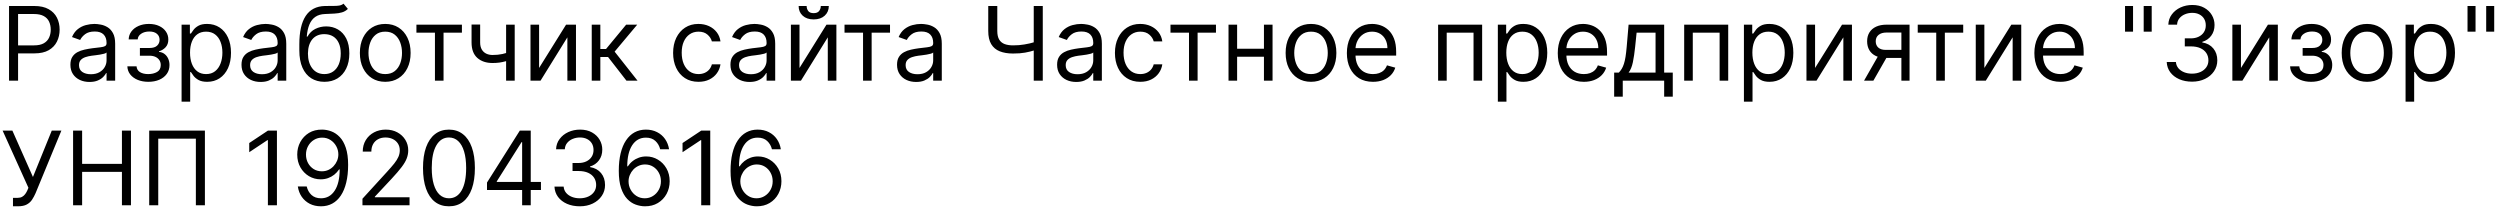 <?xml version="1.0" encoding="UTF-8"?> <svg xmlns="http://www.w3.org/2000/svg" width="341" height="29" viewBox="0 0 341 29" fill="none"> <path d="M1.233 11V0.818H4.673C5.472 0.818 6.125 0.962 6.632 1.251C7.143 1.536 7.52 1.922 7.766 2.409C8.011 2.896 8.134 3.44 8.134 4.04C8.134 4.64 8.011 5.185 7.766 5.675C7.524 6.166 7.149 6.557 6.642 6.849C6.135 7.137 5.485 7.281 4.693 7.281H2.227V6.188H4.653C5.2 6.188 5.639 6.093 5.971 5.904C6.302 5.715 6.543 5.46 6.692 5.138C6.844 4.814 6.92 4.447 6.92 4.04C6.92 3.632 6.844 3.268 6.692 2.946C6.543 2.625 6.301 2.373 5.966 2.19C5.631 2.005 5.187 1.912 4.634 1.912H2.466V11H1.233ZM12.208 11.179C11.724 11.179 11.285 11.088 10.89 10.905C10.496 10.72 10.183 10.453 9.951 10.105C9.719 9.754 9.603 9.33 9.603 8.832C9.603 8.395 9.689 8.04 9.861 7.768C10.034 7.493 10.264 7.278 10.552 7.122C10.841 6.966 11.159 6.85 11.507 6.774C11.858 6.695 12.211 6.632 12.566 6.585C13.03 6.526 13.406 6.481 13.694 6.451C13.986 6.418 14.198 6.363 14.331 6.287C14.466 6.211 14.534 6.078 14.534 5.889V5.849C14.534 5.359 14.4 4.978 14.132 4.706C13.867 4.434 13.464 4.298 12.924 4.298C12.364 4.298 11.924 4.421 11.606 4.666C11.288 4.911 11.064 5.173 10.935 5.452L9.821 5.054C10.02 4.59 10.285 4.229 10.617 3.97C10.952 3.708 11.316 3.526 11.711 3.423C12.108 3.317 12.499 3.264 12.884 3.264C13.129 3.264 13.411 3.294 13.729 3.354C14.05 3.41 14.36 3.528 14.659 3.707C14.96 3.886 15.211 4.156 15.409 4.517C15.608 4.878 15.708 5.362 15.708 5.969V11H14.534V9.966H14.475C14.395 10.132 14.263 10.309 14.077 10.498C13.892 10.687 13.645 10.848 13.336 10.98C13.028 11.113 12.652 11.179 12.208 11.179ZM12.387 10.125C12.851 10.125 13.242 10.034 13.56 9.852C13.882 9.669 14.123 9.434 14.286 9.146C14.452 8.857 14.534 8.554 14.534 8.236V7.162C14.485 7.222 14.375 7.276 14.206 7.326C14.041 7.372 13.848 7.414 13.63 7.45C13.414 7.483 13.204 7.513 12.998 7.54C12.796 7.563 12.632 7.583 12.506 7.599C12.201 7.639 11.916 7.704 11.651 7.793C11.389 7.88 11.177 8.01 11.015 8.186C10.855 8.358 10.776 8.594 10.776 8.892C10.776 9.3 10.927 9.608 11.228 9.817C11.533 10.022 11.919 10.125 12.387 10.125ZM17.372 9.051H18.625C18.651 9.396 18.807 9.658 19.092 9.837C19.381 10.016 19.755 10.105 20.216 10.105C20.686 10.105 21.089 10.009 21.424 9.817C21.759 9.621 21.926 9.306 21.926 8.872C21.926 8.617 21.863 8.395 21.737 8.206C21.611 8.014 21.434 7.865 21.205 7.759C20.976 7.652 20.706 7.599 20.395 7.599H19.082V6.545H20.395C20.862 6.545 21.207 6.439 21.429 6.227C21.654 6.015 21.767 5.75 21.767 5.432C21.767 5.09 21.646 4.817 21.404 4.612C21.162 4.403 20.819 4.298 20.375 4.298C19.927 4.298 19.555 4.399 19.256 4.602C18.958 4.8 18.8 5.057 18.784 5.372H17.551C17.564 4.961 17.69 4.598 17.929 4.283C18.167 3.965 18.492 3.717 18.903 3.538C19.314 3.355 19.785 3.264 20.315 3.264C20.852 3.264 21.318 3.359 21.712 3.548C22.11 3.733 22.416 3.987 22.632 4.308C22.851 4.626 22.96 4.988 22.96 5.392C22.96 5.823 22.839 6.171 22.597 6.436C22.355 6.701 22.052 6.89 21.687 7.003V7.082C21.976 7.102 22.226 7.195 22.438 7.361C22.654 7.523 22.821 7.737 22.94 8.002C23.059 8.264 23.119 8.554 23.119 8.872C23.119 9.336 22.995 9.741 22.746 10.085C22.498 10.427 22.156 10.692 21.722 10.881C21.288 11.066 20.792 11.159 20.236 11.159C19.695 11.159 19.212 11.071 18.784 10.896C18.356 10.717 18.017 10.47 17.765 10.155C17.516 9.837 17.385 9.469 17.372 9.051ZM24.767 13.864V3.364H25.901V4.577H26.04C26.126 4.444 26.245 4.275 26.398 4.07C26.554 3.861 26.776 3.675 27.064 3.513C27.356 3.347 27.75 3.264 28.247 3.264C28.89 3.264 29.457 3.425 29.948 3.746C30.438 4.068 30.821 4.524 31.096 5.114C31.371 5.704 31.509 6.4 31.509 7.202C31.509 8.01 31.371 8.711 31.096 9.305C30.821 9.895 30.44 10.352 29.953 10.677C29.465 10.998 28.904 11.159 28.267 11.159C27.777 11.159 27.384 11.078 27.089 10.915C26.794 10.75 26.567 10.562 26.408 10.354C26.249 10.142 26.126 9.966 26.04 9.827H25.941V13.864H24.767ZM25.921 7.182C25.921 7.759 26.005 8.267 26.174 8.708C26.343 9.146 26.59 9.489 26.915 9.737C27.24 9.982 27.637 10.105 28.108 10.105C28.599 10.105 29.008 9.976 29.336 9.717C29.668 9.455 29.916 9.104 30.082 8.663C30.251 8.219 30.335 7.725 30.335 7.182C30.335 6.645 30.253 6.161 30.087 5.73C29.924 5.296 29.677 4.953 29.346 4.701C29.018 4.446 28.605 4.318 28.108 4.318C27.631 4.318 27.23 4.439 26.905 4.681C26.58 4.92 26.335 5.255 26.169 5.685C26.003 6.113 25.921 6.612 25.921 7.182ZM35.546 11.179C35.062 11.179 34.623 11.088 34.228 10.905C33.834 10.72 33.52 10.453 33.288 10.105C33.056 9.754 32.941 9.33 32.941 8.832C32.941 8.395 33.027 8.04 33.199 7.768C33.371 7.493 33.602 7.278 33.89 7.122C34.178 6.966 34.497 6.85 34.845 6.774C35.196 6.695 35.549 6.632 35.904 6.585C36.368 6.526 36.744 6.481 37.032 6.451C37.324 6.418 37.536 6.363 37.669 6.287C37.804 6.211 37.872 6.078 37.872 5.889V5.849C37.872 5.359 37.738 4.978 37.47 4.706C37.205 4.434 36.802 4.298 36.261 4.298C35.701 4.298 35.262 4.421 34.944 4.666C34.626 4.911 34.402 5.173 34.273 5.452L33.159 5.054C33.358 4.59 33.623 4.229 33.955 3.97C34.289 3.708 34.654 3.526 35.048 3.423C35.446 3.317 35.837 3.264 36.222 3.264C36.467 3.264 36.749 3.294 37.067 3.354C37.388 3.41 37.698 3.528 37.997 3.707C38.298 3.886 38.548 4.156 38.747 4.517C38.946 4.878 39.046 5.362 39.046 5.969V11H37.872V9.966H37.813C37.733 10.132 37.601 10.309 37.415 10.498C37.229 10.687 36.982 10.848 36.674 10.98C36.366 11.113 35.99 11.179 35.546 11.179ZM35.725 10.125C36.189 10.125 36.58 10.034 36.898 9.852C37.219 9.669 37.461 9.434 37.624 9.146C37.789 8.857 37.872 8.554 37.872 8.236V7.162C37.823 7.222 37.713 7.276 37.544 7.326C37.379 7.372 37.186 7.414 36.968 7.45C36.752 7.483 36.542 7.513 36.336 7.54C36.134 7.563 35.97 7.583 35.844 7.599C35.539 7.639 35.254 7.704 34.989 7.793C34.727 7.88 34.515 8.01 34.352 8.186C34.193 8.358 34.114 8.594 34.114 8.892C34.114 9.3 34.265 9.608 34.566 9.817C34.871 10.022 35.257 10.125 35.725 10.125ZM46.855 0.5L47.451 1.216C47.219 1.441 46.951 1.599 46.646 1.688C46.341 1.778 45.996 1.832 45.612 1.852C45.227 1.872 44.8 1.892 44.329 1.912C43.799 1.932 43.36 2.061 43.012 2.3C42.664 2.538 42.395 2.883 42.206 3.334C42.017 3.785 41.896 4.338 41.843 4.994H41.943C42.201 4.517 42.559 4.166 43.017 3.94C43.474 3.715 43.965 3.602 44.488 3.602C45.085 3.602 45.622 3.741 46.099 4.02C46.576 4.298 46.954 4.711 47.233 5.258C47.511 5.805 47.65 6.479 47.65 7.281C47.65 8.08 47.508 8.769 47.223 9.349C46.941 9.929 46.545 10.377 46.034 10.692C45.527 11.003 44.932 11.159 44.25 11.159C43.567 11.159 42.969 10.998 42.455 10.677C41.941 10.352 41.542 9.871 41.257 9.235C40.972 8.595 40.829 7.805 40.829 6.864V6.048C40.829 4.348 41.117 3.059 41.694 2.18C42.274 1.302 43.146 0.848 44.309 0.818C44.72 0.805 45.087 0.802 45.408 0.808C45.73 0.815 46.01 0.8 46.248 0.763C46.487 0.727 46.689 0.639 46.855 0.5ZM44.25 10.105C44.71 10.105 45.106 9.989 45.438 9.757C45.773 9.525 46.029 9.199 46.209 8.778C46.387 8.353 46.477 7.855 46.477 7.281C46.477 6.724 46.386 6.25 46.203 5.859C46.025 5.468 45.768 5.17 45.433 4.964C45.098 4.759 44.697 4.656 44.23 4.656C43.888 4.656 43.582 4.714 43.31 4.83C43.038 4.946 42.806 5.117 42.614 5.342C42.422 5.568 42.273 5.843 42.166 6.168C42.064 6.492 42.009 6.864 42.002 7.281C42.002 8.136 42.203 8.821 42.604 9.335C43.005 9.848 43.554 10.105 44.25 10.105ZM52.547 11.159C51.858 11.159 51.253 10.995 50.733 10.667C50.216 10.339 49.811 9.88 49.52 9.29C49.231 8.7 49.087 8.01 49.087 7.222C49.087 6.426 49.231 5.732 49.52 5.138C49.811 4.545 50.216 4.085 50.733 3.756C51.253 3.428 51.858 3.264 52.547 3.264C53.237 3.264 53.84 3.428 54.357 3.756C54.877 4.085 55.282 4.545 55.57 5.138C55.862 5.732 56.008 6.426 56.008 7.222C56.008 8.01 55.862 8.7 55.57 9.29C55.282 9.88 54.877 10.339 54.357 10.667C53.84 10.995 53.237 11.159 52.547 11.159ZM52.547 10.105C53.071 10.105 53.502 9.971 53.84 9.702C54.178 9.434 54.428 9.081 54.591 8.643C54.753 8.206 54.834 7.732 54.834 7.222C54.834 6.711 54.753 6.236 54.591 5.795C54.428 5.354 54.178 4.998 53.84 4.726C53.502 4.454 53.071 4.318 52.547 4.318C52.024 4.318 51.593 4.454 51.255 4.726C50.916 4.998 50.666 5.354 50.504 5.795C50.342 6.236 50.26 6.711 50.26 7.222C50.26 7.732 50.342 8.206 50.504 8.643C50.666 9.081 50.916 9.434 51.255 9.702C51.593 9.971 52.024 10.105 52.547 10.105ZM56.8 4.457V3.364H63.005V4.457H60.499V11H59.326V4.457H56.8ZM70.206 3.364V11H69.033V3.364H70.206ZM69.749 7.003V8.097C69.484 8.196 69.22 8.284 68.959 8.36C68.697 8.433 68.421 8.491 68.133 8.534C67.845 8.574 67.528 8.594 67.184 8.594C66.319 8.594 65.624 8.36 65.1 7.893C64.58 7.425 64.32 6.724 64.32 5.79V3.344H65.493V5.79C65.493 6.181 65.568 6.502 65.717 6.754C65.866 7.006 66.068 7.193 66.323 7.316C66.579 7.439 66.865 7.5 67.184 7.5C67.681 7.5 68.13 7.455 68.531 7.366C68.935 7.273 69.341 7.152 69.749 7.003ZM73.532 9.27L77.211 3.364H78.564V11H77.39V5.094L73.731 11H72.359V3.364H73.532V9.27ZM80.713 11V3.364H81.886V6.685H82.661L85.406 3.364H86.917L83.835 7.043L86.957 11H85.445L82.94 7.778H81.886V11H80.713ZM95.272 11.159C94.556 11.159 93.939 10.99 93.422 10.652C92.905 10.314 92.508 9.848 92.229 9.255C91.951 8.662 91.812 7.984 91.812 7.222C91.812 6.446 91.954 5.762 92.239 5.168C92.528 4.572 92.929 4.106 93.442 3.771C93.959 3.433 94.563 3.264 95.252 3.264C95.789 3.264 96.273 3.364 96.704 3.562C97.135 3.761 97.487 4.04 97.763 4.398C98.038 4.756 98.208 5.173 98.275 5.651H97.101C97.012 5.303 96.813 4.994 96.505 4.726C96.2 4.454 95.789 4.318 95.272 4.318C94.814 4.318 94.413 4.438 94.069 4.676C93.727 4.911 93.46 5.245 93.268 5.675C93.079 6.103 92.985 6.605 92.985 7.182C92.985 7.772 93.078 8.286 93.263 8.723C93.452 9.161 93.717 9.5 94.059 9.742C94.403 9.984 94.808 10.105 95.272 10.105C95.577 10.105 95.853 10.052 96.102 9.946C96.351 9.84 96.561 9.688 96.734 9.489C96.906 9.29 97.028 9.051 97.101 8.773H98.275C98.208 9.223 98.044 9.63 97.782 9.991C97.524 10.349 97.181 10.634 96.753 10.846C96.329 11.055 95.835 11.159 95.272 11.159ZM102.237 11.179C101.753 11.179 101.314 11.088 100.92 10.905C100.525 10.72 100.212 10.453 99.98 10.105C99.748 9.754 99.632 9.33 99.632 8.832C99.632 8.395 99.718 8.04 99.89 7.768C100.063 7.493 100.293 7.278 100.581 7.122C100.87 6.966 101.188 6.85 101.536 6.774C101.887 6.695 102.24 6.632 102.595 6.585C103.059 6.526 103.435 6.481 103.724 6.451C104.015 6.418 104.227 6.363 104.36 6.287C104.496 6.211 104.564 6.078 104.564 5.889V5.849C104.564 5.359 104.43 4.978 104.161 4.706C103.896 4.434 103.493 4.298 102.953 4.298C102.393 4.298 101.954 4.421 101.635 4.666C101.317 4.911 101.094 5.173 100.964 5.452L99.851 5.054C100.05 4.59 100.315 4.229 100.646 3.97C100.981 3.708 101.345 3.526 101.74 3.423C102.138 3.317 102.529 3.264 102.913 3.264C103.158 3.264 103.44 3.294 103.758 3.354C104.08 3.41 104.39 3.528 104.688 3.707C104.99 3.886 105.24 4.156 105.439 4.517C105.638 4.878 105.737 5.362 105.737 5.969V11H104.564V9.966H104.504C104.425 10.132 104.292 10.309 104.106 10.498C103.921 10.687 103.674 10.848 103.366 10.98C103.057 11.113 102.681 11.179 102.237 11.179ZM102.416 10.125C102.88 10.125 103.271 10.034 103.589 9.852C103.911 9.669 104.153 9.434 104.315 9.146C104.481 8.857 104.564 8.554 104.564 8.236V7.162C104.514 7.222 104.405 7.276 104.236 7.326C104.07 7.372 103.878 7.414 103.659 7.45C103.443 7.483 103.233 7.513 103.028 7.54C102.825 7.563 102.661 7.583 102.535 7.599C102.23 7.639 101.945 7.704 101.68 7.793C101.418 7.88 101.206 8.01 101.044 8.186C100.885 8.358 100.805 8.594 100.805 8.892C100.805 9.3 100.956 9.608 101.258 9.817C101.563 10.022 101.949 10.125 102.416 10.125ZM109.052 9.27L112.731 3.364H114.083V11H112.91V5.094L109.251 11H107.879V3.364H109.052V9.27ZM111.955 0.818H113.049C113.049 1.355 112.863 1.794 112.492 2.136C112.121 2.477 111.617 2.648 110.981 2.648C110.354 2.648 109.856 2.477 109.484 2.136C109.116 1.794 108.933 1.355 108.933 0.818H110.026C110.026 1.077 110.098 1.304 110.24 1.499C110.386 1.695 110.633 1.793 110.981 1.793C111.329 1.793 111.577 1.695 111.727 1.499C111.879 1.304 111.955 1.077 111.955 0.818ZM115.193 4.457V3.364H121.398V4.457H118.892V11H117.719V4.457H115.193ZM124.96 11.179C124.476 11.179 124.037 11.088 123.642 10.905C123.248 10.72 122.935 10.453 122.703 10.105C122.471 9.754 122.355 9.33 122.355 8.832C122.355 8.395 122.441 8.04 122.613 7.768C122.785 7.493 123.016 7.278 123.304 7.122C123.593 6.966 123.911 6.85 124.259 6.774C124.61 6.695 124.963 6.632 125.318 6.585C125.782 6.526 126.158 6.481 126.446 6.451C126.738 6.418 126.95 6.363 127.083 6.287C127.218 6.211 127.286 6.078 127.286 5.889V5.849C127.286 5.359 127.152 4.978 126.884 4.706C126.619 4.434 126.216 4.298 125.676 4.298C125.115 4.298 124.676 4.421 124.358 4.666C124.04 4.911 123.816 5.173 123.687 5.452L122.573 5.054C122.772 4.59 123.037 4.229 123.369 3.97C123.704 3.708 124.068 3.526 124.463 3.423C124.86 3.317 125.251 3.264 125.636 3.264C125.881 3.264 126.163 3.294 126.481 3.354C126.802 3.41 127.112 3.528 127.411 3.707C127.712 3.886 127.963 4.156 128.161 4.517C128.36 4.878 128.46 5.362 128.46 5.969V11H127.286V9.966H127.227C127.147 10.132 127.015 10.309 126.829 10.498C126.643 10.687 126.396 10.848 126.088 10.98C125.78 11.113 125.404 11.179 124.96 11.179ZM125.139 10.125C125.603 10.125 125.994 10.034 126.312 9.852C126.633 9.669 126.875 9.434 127.038 9.146C127.204 8.857 127.286 8.554 127.286 8.236V7.162C127.237 7.222 127.127 7.276 126.958 7.326C126.793 7.372 126.6 7.414 126.382 7.45C126.166 7.483 125.956 7.513 125.75 7.54C125.548 7.563 125.384 7.583 125.258 7.599C124.953 7.639 124.668 7.704 124.403 7.793C124.141 7.88 123.929 8.01 123.767 8.186C123.607 8.358 123.528 8.594 123.528 8.892C123.528 9.3 123.679 9.608 123.98 9.817C124.285 10.022 124.671 10.125 125.139 10.125ZM134.797 0.818H136.03V4.219C136.03 4.723 136.118 5.119 136.294 5.407C136.469 5.692 136.718 5.894 137.039 6.013C137.361 6.13 137.74 6.188 138.178 6.188C138.453 6.188 138.72 6.178 138.978 6.158C139.237 6.134 139.489 6.103 139.734 6.063C139.983 6.023 140.225 5.975 140.46 5.919C140.699 5.863 140.932 5.8 141.161 5.73V6.844C140.939 6.913 140.718 6.976 140.5 7.033C140.284 7.089 140.059 7.137 139.824 7.177C139.592 7.217 139.341 7.248 139.073 7.271C138.804 7.291 138.506 7.301 138.178 7.301C137.475 7.301 136.87 7.2 136.363 6.998C135.859 6.796 135.472 6.469 135.2 6.018C134.931 5.568 134.797 4.968 134.797 4.219V0.818ZM141.002 0.818H142.235V11H141.002V0.818ZM146.794 11.179C146.31 11.179 145.871 11.088 145.476 10.905C145.082 10.72 144.769 10.453 144.537 10.105C144.305 9.754 144.189 9.33 144.189 8.832C144.189 8.395 144.275 8.04 144.447 7.768C144.619 7.493 144.85 7.278 145.138 7.122C145.426 6.966 145.745 6.85 146.093 6.774C146.444 6.695 146.797 6.632 147.152 6.585C147.616 6.526 147.992 6.481 148.28 6.451C148.572 6.418 148.784 6.363 148.917 6.287C149.052 6.211 149.12 6.078 149.12 5.889V5.849C149.12 5.359 148.986 4.978 148.718 4.706C148.453 4.434 148.05 4.298 147.51 4.298C146.949 4.298 146.51 4.421 146.192 4.666C145.874 4.911 145.65 5.173 145.521 5.452L144.407 5.054C144.606 4.59 144.871 4.229 145.203 3.97C145.538 3.708 145.902 3.526 146.297 3.423C146.694 3.317 147.085 3.264 147.47 3.264C147.715 3.264 147.997 3.294 148.315 3.354C148.636 3.41 148.946 3.528 149.245 3.707C149.546 3.886 149.797 4.156 149.995 4.517C150.194 4.878 150.294 5.362 150.294 5.969V11H149.12V9.966H149.061C148.981 10.132 148.849 10.309 148.663 10.498C148.477 10.687 148.23 10.848 147.922 10.98C147.614 11.113 147.238 11.179 146.794 11.179ZM146.973 10.125C147.437 10.125 147.828 10.034 148.146 9.852C148.467 9.669 148.709 9.434 148.872 9.146C149.038 8.857 149.12 8.554 149.12 8.236V7.162C149.071 7.222 148.961 7.276 148.792 7.326C148.627 7.372 148.434 7.414 148.216 7.45C148 7.483 147.79 7.513 147.584 7.54C147.382 7.563 147.218 7.583 147.092 7.599C146.787 7.639 146.502 7.704 146.237 7.793C145.975 7.88 145.763 8.01 145.6 8.186C145.441 8.358 145.362 8.594 145.362 8.892C145.362 9.3 145.513 9.608 145.814 9.817C146.119 10.022 146.505 10.125 146.973 10.125ZM155.537 11.159C154.822 11.159 154.205 10.99 153.688 10.652C153.171 10.314 152.773 9.848 152.495 9.255C152.216 8.662 152.077 7.984 152.077 7.222C152.077 6.446 152.22 5.762 152.505 5.168C152.793 4.572 153.194 4.106 153.708 3.771C154.225 3.433 154.828 3.264 155.518 3.264C156.055 3.264 156.538 3.364 156.969 3.562C157.4 3.761 157.753 4.04 158.028 4.398C158.303 4.756 158.474 5.173 158.54 5.651H157.367C157.278 5.303 157.079 4.994 156.77 4.726C156.465 4.454 156.055 4.318 155.537 4.318C155.08 4.318 154.679 4.438 154.334 4.676C153.993 4.911 153.726 5.245 153.534 5.675C153.345 6.103 153.251 6.605 153.251 7.182C153.251 7.772 153.343 8.286 153.529 8.723C153.718 9.161 153.983 9.5 154.324 9.742C154.669 9.984 155.073 10.105 155.537 10.105C155.842 10.105 156.119 10.052 156.368 9.946C156.616 9.84 156.827 9.688 156.999 9.489C157.171 9.29 157.294 9.051 157.367 8.773H158.54C158.474 9.223 158.31 9.63 158.048 9.991C157.79 10.349 157.447 10.634 157.019 10.846C156.595 11.055 156.101 11.159 155.537 11.159ZM159.654 4.457V3.364H165.858V4.457H163.353V11H162.18V4.457H159.654ZM172.681 6.645V7.739H168.465V6.645H172.681ZM168.743 3.364V11H167.57V3.364H168.743ZM173.576 3.364V11H172.402V3.364H173.576ZM178.821 11.159C178.131 11.159 177.526 10.995 177.006 10.667C176.489 10.339 176.085 9.88 175.793 9.29C175.505 8.7 175.36 8.01 175.36 7.222C175.36 6.426 175.505 5.732 175.793 5.138C176.085 4.545 176.489 4.085 177.006 3.756C177.526 3.428 178.131 3.264 178.821 3.264C179.51 3.264 180.113 3.428 180.63 3.756C181.151 4.085 181.555 4.545 181.843 5.138C182.135 5.732 182.281 6.426 182.281 7.222C182.281 8.01 182.135 8.7 181.843 9.29C181.555 9.88 181.151 10.339 180.63 10.667C180.113 10.995 179.51 11.159 178.821 11.159ZM178.821 10.105C179.344 10.105 179.775 9.971 180.113 9.702C180.451 9.434 180.702 9.081 180.864 8.643C181.026 8.206 181.108 7.732 181.108 7.222C181.108 6.711 181.026 6.236 180.864 5.795C180.702 5.354 180.451 4.998 180.113 4.726C179.775 4.454 179.344 4.318 178.821 4.318C178.297 4.318 177.866 4.454 177.528 4.726C177.19 4.998 176.94 5.354 176.777 5.795C176.615 6.236 176.534 6.711 176.534 7.222C176.534 7.732 176.615 8.206 176.777 8.643C176.94 9.081 177.19 9.434 177.528 9.702C177.866 9.971 178.297 10.105 178.821 10.105ZM187.274 11.159C186.538 11.159 185.903 10.997 185.369 10.672C184.839 10.344 184.43 9.886 184.142 9.3C183.856 8.71 183.714 8.024 183.714 7.241C183.714 6.459 183.856 5.77 184.142 5.173C184.43 4.573 184.831 4.106 185.345 3.771C185.862 3.433 186.465 3.264 187.154 3.264C187.552 3.264 187.945 3.33 188.333 3.463C188.72 3.596 189.073 3.811 189.392 4.109C189.71 4.404 189.963 4.795 190.152 5.283C190.341 5.77 190.436 6.37 190.436 7.082V7.58H184.549V6.565H189.242C189.242 6.134 189.156 5.75 188.984 5.412C188.815 5.074 188.573 4.807 188.258 4.612C187.946 4.416 187.579 4.318 187.154 4.318C186.687 4.318 186.283 4.434 185.941 4.666C185.603 4.895 185.343 5.193 185.161 5.561C184.978 5.929 184.887 6.323 184.887 6.744V7.42C184.887 7.997 184.987 8.486 185.186 8.887C185.388 9.285 185.668 9.588 186.026 9.797C186.384 10.002 186.8 10.105 187.274 10.105C187.582 10.105 187.86 10.062 188.109 9.976C188.361 9.886 188.578 9.754 188.76 9.578C188.942 9.399 189.083 9.177 189.183 8.912L190.316 9.23C190.197 9.615 189.996 9.953 189.715 10.244C189.433 10.533 189.085 10.758 188.671 10.921C188.256 11.079 187.791 11.159 187.274 11.159ZM196.158 11V3.364H202.164V11H200.99V4.457H197.331V11H196.158ZM204.306 13.864V3.364H205.44V4.577H205.579C205.665 4.444 205.785 4.275 205.937 4.07C206.093 3.861 206.315 3.675 206.603 3.513C206.895 3.347 207.289 3.264 207.786 3.264C208.429 3.264 208.996 3.425 209.487 3.746C209.977 4.068 210.36 4.524 210.635 5.114C210.91 5.704 211.048 6.4 211.048 7.202C211.048 8.01 210.91 8.711 210.635 9.305C210.36 9.895 209.979 10.352 209.492 10.677C209.004 10.998 208.443 11.159 207.806 11.159C207.316 11.159 206.923 11.078 206.628 10.915C206.333 10.75 206.106 10.562 205.947 10.354C205.788 10.142 205.665 9.966 205.579 9.827H205.48V13.864H204.306ZM205.46 7.182C205.46 7.759 205.544 8.267 205.713 8.708C205.882 9.146 206.129 9.489 206.454 9.737C206.779 9.982 207.177 10.105 207.647 10.105C208.138 10.105 208.547 9.976 208.875 9.717C209.207 9.455 209.455 9.104 209.621 8.663C209.79 8.219 209.874 7.725 209.874 7.182C209.874 6.645 209.792 6.161 209.626 5.73C209.463 5.296 209.217 4.953 208.885 4.701C208.557 4.446 208.144 4.318 207.647 4.318C207.17 4.318 206.769 4.439 206.444 4.681C206.119 4.92 205.874 5.255 205.708 5.685C205.543 6.113 205.46 6.612 205.46 7.182ZM216.039 11.159C215.303 11.159 214.669 10.997 214.135 10.672C213.605 10.344 213.195 9.886 212.907 9.3C212.622 8.71 212.48 8.024 212.48 7.241C212.48 6.459 212.622 5.77 212.907 5.173C213.195 4.573 213.597 4.106 214.11 3.771C214.627 3.433 215.231 3.264 215.92 3.264C216.318 3.264 216.71 3.33 217.098 3.463C217.486 3.596 217.839 3.811 218.157 4.109C218.475 4.404 218.729 4.795 218.918 5.283C219.107 5.77 219.201 6.37 219.201 7.082V7.58H213.315V6.565H218.008C218.008 6.134 217.922 5.75 217.749 5.412C217.58 5.074 217.338 4.807 217.024 4.612C216.712 4.416 216.344 4.318 215.92 4.318C215.453 4.318 215.048 4.434 214.707 4.666C214.369 4.895 214.109 5.193 213.926 5.561C213.744 5.929 213.653 6.323 213.653 6.744V7.42C213.653 7.997 213.752 8.486 213.951 8.887C214.153 9.285 214.433 9.588 214.791 9.797C215.149 10.002 215.565 10.105 216.039 10.105C216.347 10.105 216.626 10.062 216.874 9.976C217.126 9.886 217.343 9.754 217.526 9.578C217.708 9.399 217.849 9.177 217.948 8.912L219.082 9.23C218.963 9.615 218.762 9.953 218.48 10.244C218.199 10.533 217.851 10.758 217.436 10.921C217.022 11.079 216.556 11.159 216.039 11.159ZM220.171 13.188V9.906H220.807C220.963 9.744 221.097 9.568 221.21 9.379C221.322 9.19 221.42 8.967 221.503 8.708C221.589 8.446 221.662 8.128 221.722 7.754C221.781 7.376 221.834 6.92 221.881 6.386L222.139 3.364H226.992V9.906H228.165V13.188H226.992V11H221.344V13.188H220.171ZM222.139 9.906H225.818V4.457H223.233L223.034 6.386C222.951 7.185 222.849 7.883 222.726 8.479C222.603 9.076 222.408 9.552 222.139 9.906ZM229.722 11V3.364H235.728V11H234.555V4.457H230.896V11H229.722ZM237.871 13.864V3.364H239.004V4.577H239.143C239.23 4.444 239.349 4.275 239.501 4.07C239.657 3.861 239.879 3.675 240.168 3.513C240.459 3.347 240.854 3.264 241.351 3.264C241.994 3.264 242.561 3.425 243.051 3.746C243.542 4.068 243.924 4.524 244.2 5.114C244.475 5.704 244.612 6.4 244.612 7.202C244.612 8.01 244.475 8.711 244.2 9.305C243.924 9.895 243.543 10.352 243.056 10.677C242.569 10.998 242.007 11.159 241.371 11.159C240.88 11.159 240.487 11.078 240.192 10.915C239.897 10.75 239.67 10.562 239.511 10.354C239.352 10.142 239.23 9.966 239.143 9.827H239.044V13.864H237.871ZM239.024 7.182C239.024 7.759 239.109 8.267 239.278 8.708C239.447 9.146 239.694 9.489 240.018 9.737C240.343 9.982 240.741 10.105 241.212 10.105C241.702 10.105 242.112 9.976 242.44 9.717C242.771 9.455 243.02 9.104 243.185 8.663C243.354 8.219 243.439 7.725 243.439 7.182C243.439 6.645 243.356 6.161 243.19 5.73C243.028 5.296 242.781 4.953 242.45 4.701C242.121 4.446 241.709 4.318 241.212 4.318C240.734 4.318 240.333 4.439 240.009 4.681C239.684 4.92 239.438 5.255 239.273 5.685C239.107 6.113 239.024 6.612 239.024 7.182ZM247.575 9.27L251.254 3.364H252.607V11H251.433V5.094L247.774 11H246.402V3.364H247.575V9.27ZM259.349 11V4.438H257.321C256.863 4.438 256.504 4.544 256.242 4.756C255.98 4.968 255.849 5.259 255.849 5.631C255.849 5.995 255.967 6.282 256.202 6.491C256.441 6.7 256.767 6.804 257.182 6.804H259.648V7.898H257.182C256.665 7.898 256.219 7.807 255.844 7.624C255.47 7.442 255.181 7.182 254.979 6.844C254.777 6.502 254.676 6.098 254.676 5.631C254.676 5.16 254.782 4.756 254.994 4.418C255.206 4.08 255.51 3.819 255.904 3.637C256.302 3.455 256.774 3.364 257.321 3.364H260.463V11H259.349ZM254.258 11L256.426 7.202H257.699L255.531 11H254.258ZM261.578 4.457V3.364H267.782V4.457H265.277V11H264.103V4.457H261.578ZM270.667 9.27L274.346 3.364H275.698V11H274.525V5.094L270.866 11H269.494V3.364H270.667V9.27ZM281.049 11.159C280.313 11.159 279.679 10.997 279.145 10.672C278.615 10.344 278.205 9.886 277.917 9.3C277.632 8.71 277.489 8.024 277.489 7.241C277.489 6.459 277.632 5.77 277.917 5.173C278.205 4.573 278.606 4.106 279.12 3.771C279.637 3.433 280.24 3.264 280.93 3.264C281.327 3.264 281.72 3.33 282.108 3.463C282.496 3.596 282.849 3.811 283.167 4.109C283.485 4.404 283.739 4.795 283.928 5.283C284.116 5.77 284.211 6.37 284.211 7.082V7.58H278.325V6.565H283.018C283.018 6.134 282.932 5.75 282.759 5.412C282.59 5.074 282.348 4.807 282.033 4.612C281.722 4.416 281.354 4.318 280.93 4.318C280.462 4.318 280.058 4.434 279.717 4.666C279.379 4.895 279.118 5.193 278.936 5.561C278.754 5.929 278.663 6.323 278.663 6.744V7.42C278.663 7.997 278.762 8.486 278.961 8.887C279.163 9.285 279.443 9.588 279.801 9.797C280.159 10.002 280.575 10.105 281.049 10.105C281.357 10.105 281.636 10.062 281.884 9.976C282.136 9.886 282.353 9.754 282.536 9.578C282.718 9.399 282.859 9.177 282.958 8.912L284.092 9.23C283.972 9.615 283.772 9.953 283.49 10.244C283.208 10.533 282.86 10.758 282.446 10.921C282.032 11.079 281.566 11.159 281.049 11.159ZM290.947 0.818V4.318H289.854V0.818H290.947ZM293.493 0.818V4.318H292.399V0.818H293.493ZM299 11.139C298.344 11.139 297.759 11.027 297.245 10.801C296.735 10.576 296.329 10.262 296.027 9.862C295.729 9.457 295.566 8.988 295.54 8.455H296.793C296.819 8.783 296.932 9.066 297.131 9.305C297.33 9.54 297.59 9.722 297.911 9.852C298.233 9.981 298.589 10.046 298.98 10.046C299.418 10.046 299.806 9.969 300.144 9.817C300.482 9.664 300.747 9.452 300.939 9.18C301.131 8.909 301.227 8.594 301.227 8.236C301.227 7.861 301.135 7.531 300.949 7.246C300.763 6.958 300.492 6.733 300.134 6.57C299.776 6.408 299.338 6.327 298.821 6.327H298.006V5.233H298.821C299.226 5.233 299.58 5.16 299.885 5.014C300.193 4.868 300.434 4.663 300.606 4.398C300.782 4.133 300.869 3.821 300.869 3.463C300.869 3.118 300.793 2.818 300.641 2.563C300.488 2.308 300.273 2.109 299.994 1.967C299.719 1.824 299.395 1.753 299.02 1.753C298.669 1.753 298.337 1.817 298.026 1.947C297.718 2.073 297.466 2.257 297.27 2.499C297.075 2.737 296.968 3.026 296.952 3.364H295.759C295.779 2.83 295.939 2.363 296.241 1.962C296.543 1.557 296.937 1.242 297.424 1.017C297.915 0.792 298.453 0.679 299.04 0.679C299.67 0.679 300.21 0.807 300.661 1.062C301.111 1.314 301.458 1.647 301.7 2.061C301.942 2.475 302.063 2.923 302.063 3.403C302.063 3.977 301.912 4.466 301.61 4.87C301.312 5.274 300.906 5.554 300.392 5.71V5.79C301.035 5.896 301.537 6.169 301.899 6.61C302.26 7.048 302.441 7.589 302.441 8.236C302.441 8.789 302.29 9.286 301.988 9.727C301.69 10.165 301.282 10.509 300.765 10.761C300.248 11.013 299.66 11.139 299 11.139ZM305.667 9.27L309.346 3.364H310.698V11H309.525V5.094L305.866 11H304.494V3.364H305.667V9.27ZM312.37 9.051H313.623C313.649 9.396 313.805 9.658 314.09 9.837C314.379 10.016 314.753 10.105 315.214 10.105C315.684 10.105 316.087 10.009 316.422 9.817C316.757 9.621 316.924 9.306 316.924 8.872C316.924 8.617 316.861 8.395 316.735 8.206C316.609 8.014 316.432 7.865 316.203 7.759C315.974 7.652 315.704 7.599 315.393 7.599H314.08V6.545H315.393C315.86 6.545 316.205 6.439 316.427 6.227C316.652 6.015 316.765 5.75 316.765 5.432C316.765 5.09 316.644 4.817 316.402 4.612C316.16 4.403 315.817 4.298 315.373 4.298C314.925 4.298 314.553 4.399 314.254 4.602C313.956 4.8 313.799 5.057 313.782 5.372H312.549C312.562 4.961 312.688 4.598 312.927 4.283C313.165 3.965 313.49 3.717 313.901 3.538C314.312 3.355 314.783 3.264 315.313 3.264C315.85 3.264 316.316 3.359 316.71 3.548C317.108 3.733 317.415 3.987 317.63 4.308C317.849 4.626 317.958 4.988 317.958 5.392C317.958 5.823 317.837 6.171 317.595 6.436C317.353 6.701 317.05 6.89 316.685 7.003V7.082C316.974 7.102 317.224 7.195 317.436 7.361C317.652 7.523 317.819 7.737 317.938 8.002C318.058 8.264 318.117 8.554 318.117 8.872C318.117 9.336 317.993 9.741 317.744 10.085C317.496 10.427 317.154 10.692 316.72 10.881C316.286 11.066 315.79 11.159 315.234 11.159C314.693 11.159 314.21 11.071 313.782 10.896C313.354 10.717 313.015 10.47 312.763 10.155C312.514 9.837 312.383 9.469 312.37 9.051ZM322.868 11.159C322.178 11.159 321.573 10.995 321.053 10.667C320.536 10.339 320.132 9.88 319.84 9.29C319.551 8.7 319.407 8.01 319.407 7.222C319.407 6.426 319.551 5.732 319.84 5.138C320.132 4.545 320.536 4.085 321.053 3.756C321.573 3.428 322.178 3.264 322.868 3.264C323.557 3.264 324.16 3.428 324.677 3.756C325.198 4.085 325.602 4.545 325.89 5.138C326.182 5.732 326.328 6.426 326.328 7.222C326.328 8.01 326.182 8.7 325.89 9.29C325.602 9.88 325.198 10.339 324.677 10.667C324.16 10.995 323.557 11.159 322.868 11.159ZM322.868 10.105C323.391 10.105 323.822 9.971 324.16 9.702C324.498 9.434 324.748 9.081 324.911 8.643C325.073 8.206 325.154 7.732 325.154 7.222C325.154 6.711 325.073 6.236 324.911 5.795C324.748 5.354 324.498 4.998 324.16 4.726C323.822 4.454 323.391 4.318 322.868 4.318C322.344 4.318 321.913 4.454 321.575 4.726C321.237 4.998 320.987 5.354 320.824 5.795C320.662 6.236 320.581 6.711 320.581 7.222C320.581 7.732 320.662 8.206 320.824 8.643C320.987 9.081 321.237 9.434 321.575 9.702C321.913 9.971 322.344 10.105 322.868 10.105ZM328.119 13.864V3.364H329.252V4.577H329.392C329.478 4.444 329.597 4.275 329.749 4.07C329.905 3.861 330.127 3.675 330.416 3.513C330.707 3.347 331.102 3.264 331.599 3.264C332.242 3.264 332.809 3.425 333.299 3.746C333.79 4.068 334.173 4.524 334.448 5.114C334.723 5.704 334.86 6.4 334.86 7.202C334.86 8.01 334.723 8.711 334.448 9.305C334.173 9.895 333.791 10.352 333.304 10.677C332.817 10.998 332.255 11.159 331.619 11.159C331.128 11.159 330.735 11.078 330.441 10.915C330.146 10.75 329.919 10.562 329.759 10.354C329.6 10.142 329.478 9.966 329.392 9.827H329.292V13.864H328.119ZM329.272 7.182C329.272 7.759 329.357 8.267 329.526 8.708C329.695 9.146 329.942 9.489 330.267 9.737C330.591 9.982 330.989 10.105 331.46 10.105C331.95 10.105 332.36 9.976 332.688 9.717C333.019 9.455 333.268 9.104 333.433 8.663C333.602 8.219 333.687 7.725 333.687 7.182C333.687 6.645 333.604 6.161 333.438 5.73C333.276 5.296 333.029 4.953 332.698 4.701C332.369 4.446 331.957 4.318 331.46 4.318C330.982 4.318 330.581 4.439 330.257 4.681C329.932 4.92 329.686 5.255 329.521 5.685C329.355 6.113 329.272 6.612 329.272 7.182ZM337.664 0.818V4.318H336.57V0.818H337.664ZM340.21 0.818V4.318H339.116V0.818H340.21ZM1.77 28.139V26.986H2.406C2.652 26.986 2.857 26.938 3.023 26.842C3.192 26.745 3.331 26.621 3.44 26.469C3.553 26.316 3.646 26.157 3.719 25.991L3.878 25.614L0.358 17.818H1.69L4.494 24.142L7.06 17.818H8.372L4.852 26.349C4.713 26.668 4.554 26.963 4.375 27.234C4.199 27.506 3.959 27.725 3.654 27.891C3.353 28.056 2.943 28.139 2.426 28.139H1.77ZM9.969 28V17.818H11.202V22.352H16.631V17.818H17.864V28H16.631V23.446H11.202V28H9.969ZM27.949 17.818V28H26.716V18.912H21.585V28H20.352V17.818H27.949ZM37.774 17.818V28H36.541V19.111H36.481L33.996 20.761V19.509L36.541 17.818H37.774ZM43.944 17.679C44.361 17.682 44.779 17.762 45.197 17.918C45.614 18.073 45.995 18.332 46.34 18.693C46.685 19.051 46.962 19.54 47.17 20.16C47.379 20.78 47.484 21.557 47.484 22.491C47.484 23.396 47.398 24.2 47.225 24.903C47.056 25.602 46.811 26.192 46.489 26.673C46.171 27.153 45.783 27.518 45.326 27.766C44.872 28.015 44.358 28.139 43.785 28.139C43.215 28.139 42.706 28.026 42.258 27.801C41.814 27.572 41.45 27.256 41.165 26.852C40.883 26.444 40.702 25.972 40.623 25.435H41.836C41.945 25.902 42.162 26.288 42.487 26.593C42.815 26.895 43.248 27.046 43.785 27.046C44.57 27.046 45.19 26.702 45.644 26.016C46.102 25.33 46.33 24.361 46.33 23.108H46.251C46.065 23.386 45.845 23.627 45.59 23.829C45.334 24.031 45.051 24.187 44.739 24.296C44.428 24.405 44.096 24.46 43.745 24.46C43.162 24.46 42.626 24.316 42.139 24.028C41.655 23.736 41.267 23.337 40.976 22.829C40.688 22.319 40.543 21.736 40.543 21.079C40.543 20.456 40.682 19.886 40.961 19.369C41.243 18.849 41.637 18.435 42.144 18.126C42.655 17.818 43.255 17.669 43.944 17.679ZM43.944 18.773C43.526 18.773 43.15 18.877 42.815 19.086C42.484 19.291 42.22 19.57 42.025 19.921C41.833 20.269 41.736 20.655 41.736 21.079C41.736 21.504 41.829 21.89 42.015 22.238C42.204 22.583 42.461 22.858 42.785 23.063C43.114 23.265 43.486 23.366 43.904 23.366C44.219 23.366 44.512 23.305 44.784 23.183C45.056 23.057 45.293 22.886 45.495 22.671C45.7 22.452 45.861 22.205 45.977 21.93C46.093 21.651 46.151 21.361 46.151 21.06C46.151 20.662 46.055 20.289 45.863 19.941C45.674 19.593 45.412 19.311 45.077 19.096C44.746 18.88 44.368 18.773 43.944 18.773ZM49.439 28V27.105L52.8 23.426C53.194 22.995 53.519 22.621 53.774 22.303C54.029 21.981 54.218 21.68 54.341 21.398C54.467 21.113 54.53 20.814 54.53 20.503C54.53 20.145 54.444 19.835 54.271 19.573C54.102 19.311 53.87 19.109 53.575 18.967C53.28 18.824 52.949 18.753 52.581 18.753C52.19 18.753 51.848 18.834 51.557 18.996C51.268 19.155 51.045 19.379 50.886 19.668C50.73 19.956 50.652 20.294 50.652 20.682H49.478C49.478 20.085 49.616 19.562 49.891 19.111C50.166 18.66 50.541 18.309 51.015 18.057C51.492 17.805 52.027 17.679 52.621 17.679C53.217 17.679 53.746 17.805 54.206 18.057C54.667 18.309 55.029 18.648 55.29 19.076C55.552 19.504 55.683 19.979 55.683 20.503C55.683 20.877 55.615 21.244 55.479 21.602C55.347 21.956 55.115 22.352 54.783 22.79C54.455 23.224 53.999 23.754 53.416 24.381L51.129 26.827V26.906H55.862V28H49.439ZM61.236 28.139C60.487 28.139 59.849 27.935 59.322 27.528C58.795 27.117 58.393 26.522 58.114 25.743C57.836 24.961 57.697 24.016 57.697 22.909C57.697 21.809 57.836 20.869 58.114 20.09C58.396 19.308 58.8 18.711 59.327 18.3C59.858 17.886 60.494 17.679 61.236 17.679C61.979 17.679 62.614 17.886 63.14 18.3C63.671 18.711 64.075 19.308 64.353 20.09C64.635 20.869 64.776 21.809 64.776 22.909C64.776 24.016 64.637 24.961 64.359 25.743C64.08 26.522 63.677 27.117 63.15 27.528C62.623 27.935 61.985 28.139 61.236 28.139ZM61.236 27.046C61.979 27.046 62.556 26.688 62.966 25.972C63.377 25.256 63.583 24.235 63.583 22.909C63.583 22.027 63.489 21.277 63.3 20.657C63.114 20.037 62.846 19.565 62.494 19.24C62.146 18.915 61.727 18.753 61.236 18.753C60.501 18.753 59.925 19.116 59.511 19.842C59.097 20.564 58.89 21.587 58.89 22.909C58.89 23.791 58.983 24.54 59.168 25.156C59.354 25.773 59.621 26.242 59.969 26.563C60.32 26.885 60.742 27.046 61.236 27.046ZM66.427 25.912V24.898L70.901 17.818H71.637V19.389H71.14L67.759 24.739V24.818H73.785V25.912H66.427ZM71.219 28V25.604V25.131V17.818H72.393V28H71.219ZM79.088 28.139C78.432 28.139 77.847 28.026 77.333 27.801C76.823 27.576 76.417 27.262 76.115 26.861C75.817 26.457 75.654 25.988 75.628 25.454H76.881C76.907 25.783 77.02 26.066 77.219 26.305C77.418 26.54 77.678 26.722 77.999 26.852C78.321 26.981 78.677 27.046 79.068 27.046C79.506 27.046 79.894 26.969 80.231 26.817C80.57 26.664 80.835 26.452 81.027 26.18C81.219 25.909 81.315 25.594 81.315 25.236C81.315 24.861 81.222 24.532 81.037 24.246C80.851 23.958 80.579 23.733 80.222 23.57C79.864 23.408 79.426 23.327 78.909 23.327H78.094V22.233H78.909C79.313 22.233 79.668 22.16 79.973 22.014C80.281 21.868 80.522 21.663 80.694 21.398C80.87 21.133 80.957 20.821 80.957 20.463C80.957 20.118 80.881 19.818 80.729 19.563C80.576 19.308 80.361 19.109 80.082 18.967C79.807 18.824 79.483 18.753 79.108 18.753C78.757 18.753 78.425 18.817 78.114 18.947C77.805 19.073 77.553 19.257 77.358 19.499C77.162 19.737 77.056 20.026 77.04 20.364H75.847C75.867 19.83 76.027 19.363 76.329 18.962C76.63 18.557 77.025 18.242 77.512 18.017C78.003 17.792 78.541 17.679 79.128 17.679C79.758 17.679 80.298 17.807 80.749 18.062C81.199 18.314 81.546 18.647 81.788 19.061C82.03 19.475 82.151 19.923 82.151 20.403C82.151 20.977 82 21.466 81.698 21.87C81.4 22.274 80.994 22.555 80.48 22.71V22.79C81.123 22.896 81.625 23.169 81.987 23.61C82.348 24.048 82.528 24.59 82.528 25.236C82.528 25.789 82.378 26.287 82.076 26.727C81.778 27.165 81.37 27.509 80.853 27.761C80.336 28.013 79.748 28.139 79.088 28.139ZM87.942 28.139C87.525 28.133 87.107 28.053 86.69 27.901C86.272 27.748 85.891 27.491 85.546 27.13C85.201 26.765 84.925 26.273 84.716 25.653C84.507 25.03 84.403 24.248 84.403 23.307C84.403 22.405 84.487 21.607 84.656 20.91C84.825 20.211 85.07 19.623 85.392 19.146C85.713 18.665 86.101 18.3 86.555 18.052C87.013 17.803 87.528 17.679 88.102 17.679C88.672 17.679 89.179 17.793 89.623 18.022C90.07 18.247 90.435 18.562 90.717 18.967C90.998 19.371 91.181 19.837 91.263 20.364H90.05C89.938 19.906 89.719 19.527 89.394 19.225C89.069 18.924 88.638 18.773 88.102 18.773C87.313 18.773 86.691 19.116 86.237 19.802C85.787 20.488 85.559 21.451 85.556 22.69H85.636C85.821 22.409 86.042 22.168 86.297 21.97C86.555 21.767 86.84 21.611 87.152 21.502C87.463 21.393 87.793 21.338 88.141 21.338C88.725 21.338 89.258 21.484 89.742 21.776C90.226 22.064 90.614 22.463 90.906 22.974C91.197 23.481 91.343 24.062 91.343 24.719C91.343 25.349 91.202 25.925 90.921 26.449C90.639 26.969 90.243 27.384 89.732 27.692C89.225 27.997 88.629 28.146 87.942 28.139ZM87.942 27.046C88.36 27.046 88.735 26.941 89.066 26.732C89.401 26.523 89.664 26.243 89.856 25.892C90.052 25.541 90.15 25.15 90.15 24.719C90.15 24.298 90.055 23.915 89.867 23.57C89.681 23.222 89.424 22.945 89.096 22.74C88.771 22.535 88.4 22.432 87.982 22.432C87.667 22.432 87.374 22.495 87.102 22.621C86.831 22.743 86.592 22.912 86.386 23.128C86.184 23.343 86.025 23.59 85.909 23.869C85.793 24.144 85.735 24.434 85.735 24.739C85.735 25.143 85.829 25.521 86.019 25.872C86.211 26.224 86.472 26.507 86.804 26.722C87.139 26.938 87.518 27.046 87.942 27.046ZM96.878 17.818V28H95.645V19.111H95.585L93.099 20.761V19.509L95.645 17.818H96.878ZM103.187 28.139C102.769 28.133 102.351 28.053 101.934 27.901C101.516 27.748 101.135 27.491 100.79 27.13C100.446 26.765 100.169 26.273 99.96 25.653C99.751 25.03 99.647 24.248 99.647 23.307C99.647 22.405 99.731 21.607 99.9 20.91C100.069 20.211 100.315 19.623 100.636 19.146C100.958 18.665 101.345 18.3 101.8 18.052C102.257 17.803 102.772 17.679 103.346 17.679C103.916 17.679 104.423 17.793 104.867 18.022C105.314 18.247 105.679 18.562 105.961 18.967C106.242 19.371 106.425 19.837 106.508 20.364H105.295C105.182 19.906 104.963 19.527 104.638 19.225C104.314 18.924 103.883 18.773 103.346 18.773C102.557 18.773 101.935 19.116 101.481 19.802C101.031 20.488 100.804 21.451 100.8 22.69H100.88C101.065 22.409 101.286 22.168 101.541 21.97C101.8 21.767 102.085 21.611 102.396 21.502C102.708 21.393 103.037 21.338 103.385 21.338C103.969 21.338 104.502 21.484 104.986 21.776C105.47 22.064 105.858 22.463 106.15 22.974C106.441 23.481 106.587 24.062 106.587 24.719C106.587 25.349 106.446 25.925 106.165 26.449C105.883 26.969 105.487 27.384 104.976 27.692C104.469 27.997 103.873 28.146 103.187 28.139ZM103.187 27.046C103.604 27.046 103.979 26.941 104.31 26.732C104.645 26.523 104.908 26.243 105.101 25.892C105.296 25.541 105.394 25.15 105.394 24.719C105.394 24.298 105.3 23.915 105.111 23.57C104.925 23.222 104.668 22.945 104.34 22.74C104.015 22.535 103.644 22.432 103.226 22.432C102.912 22.432 102.618 22.495 102.346 22.621C102.075 22.743 101.836 22.912 101.631 23.128C101.428 23.343 101.269 23.59 101.153 23.869C101.037 24.144 100.979 24.434 100.979 24.739C100.979 25.143 101.074 25.521 101.263 25.872C101.455 26.224 101.717 26.507 102.048 26.722C102.383 26.938 102.762 27.046 103.187 27.046Z" fill="black"></path> </svg> 